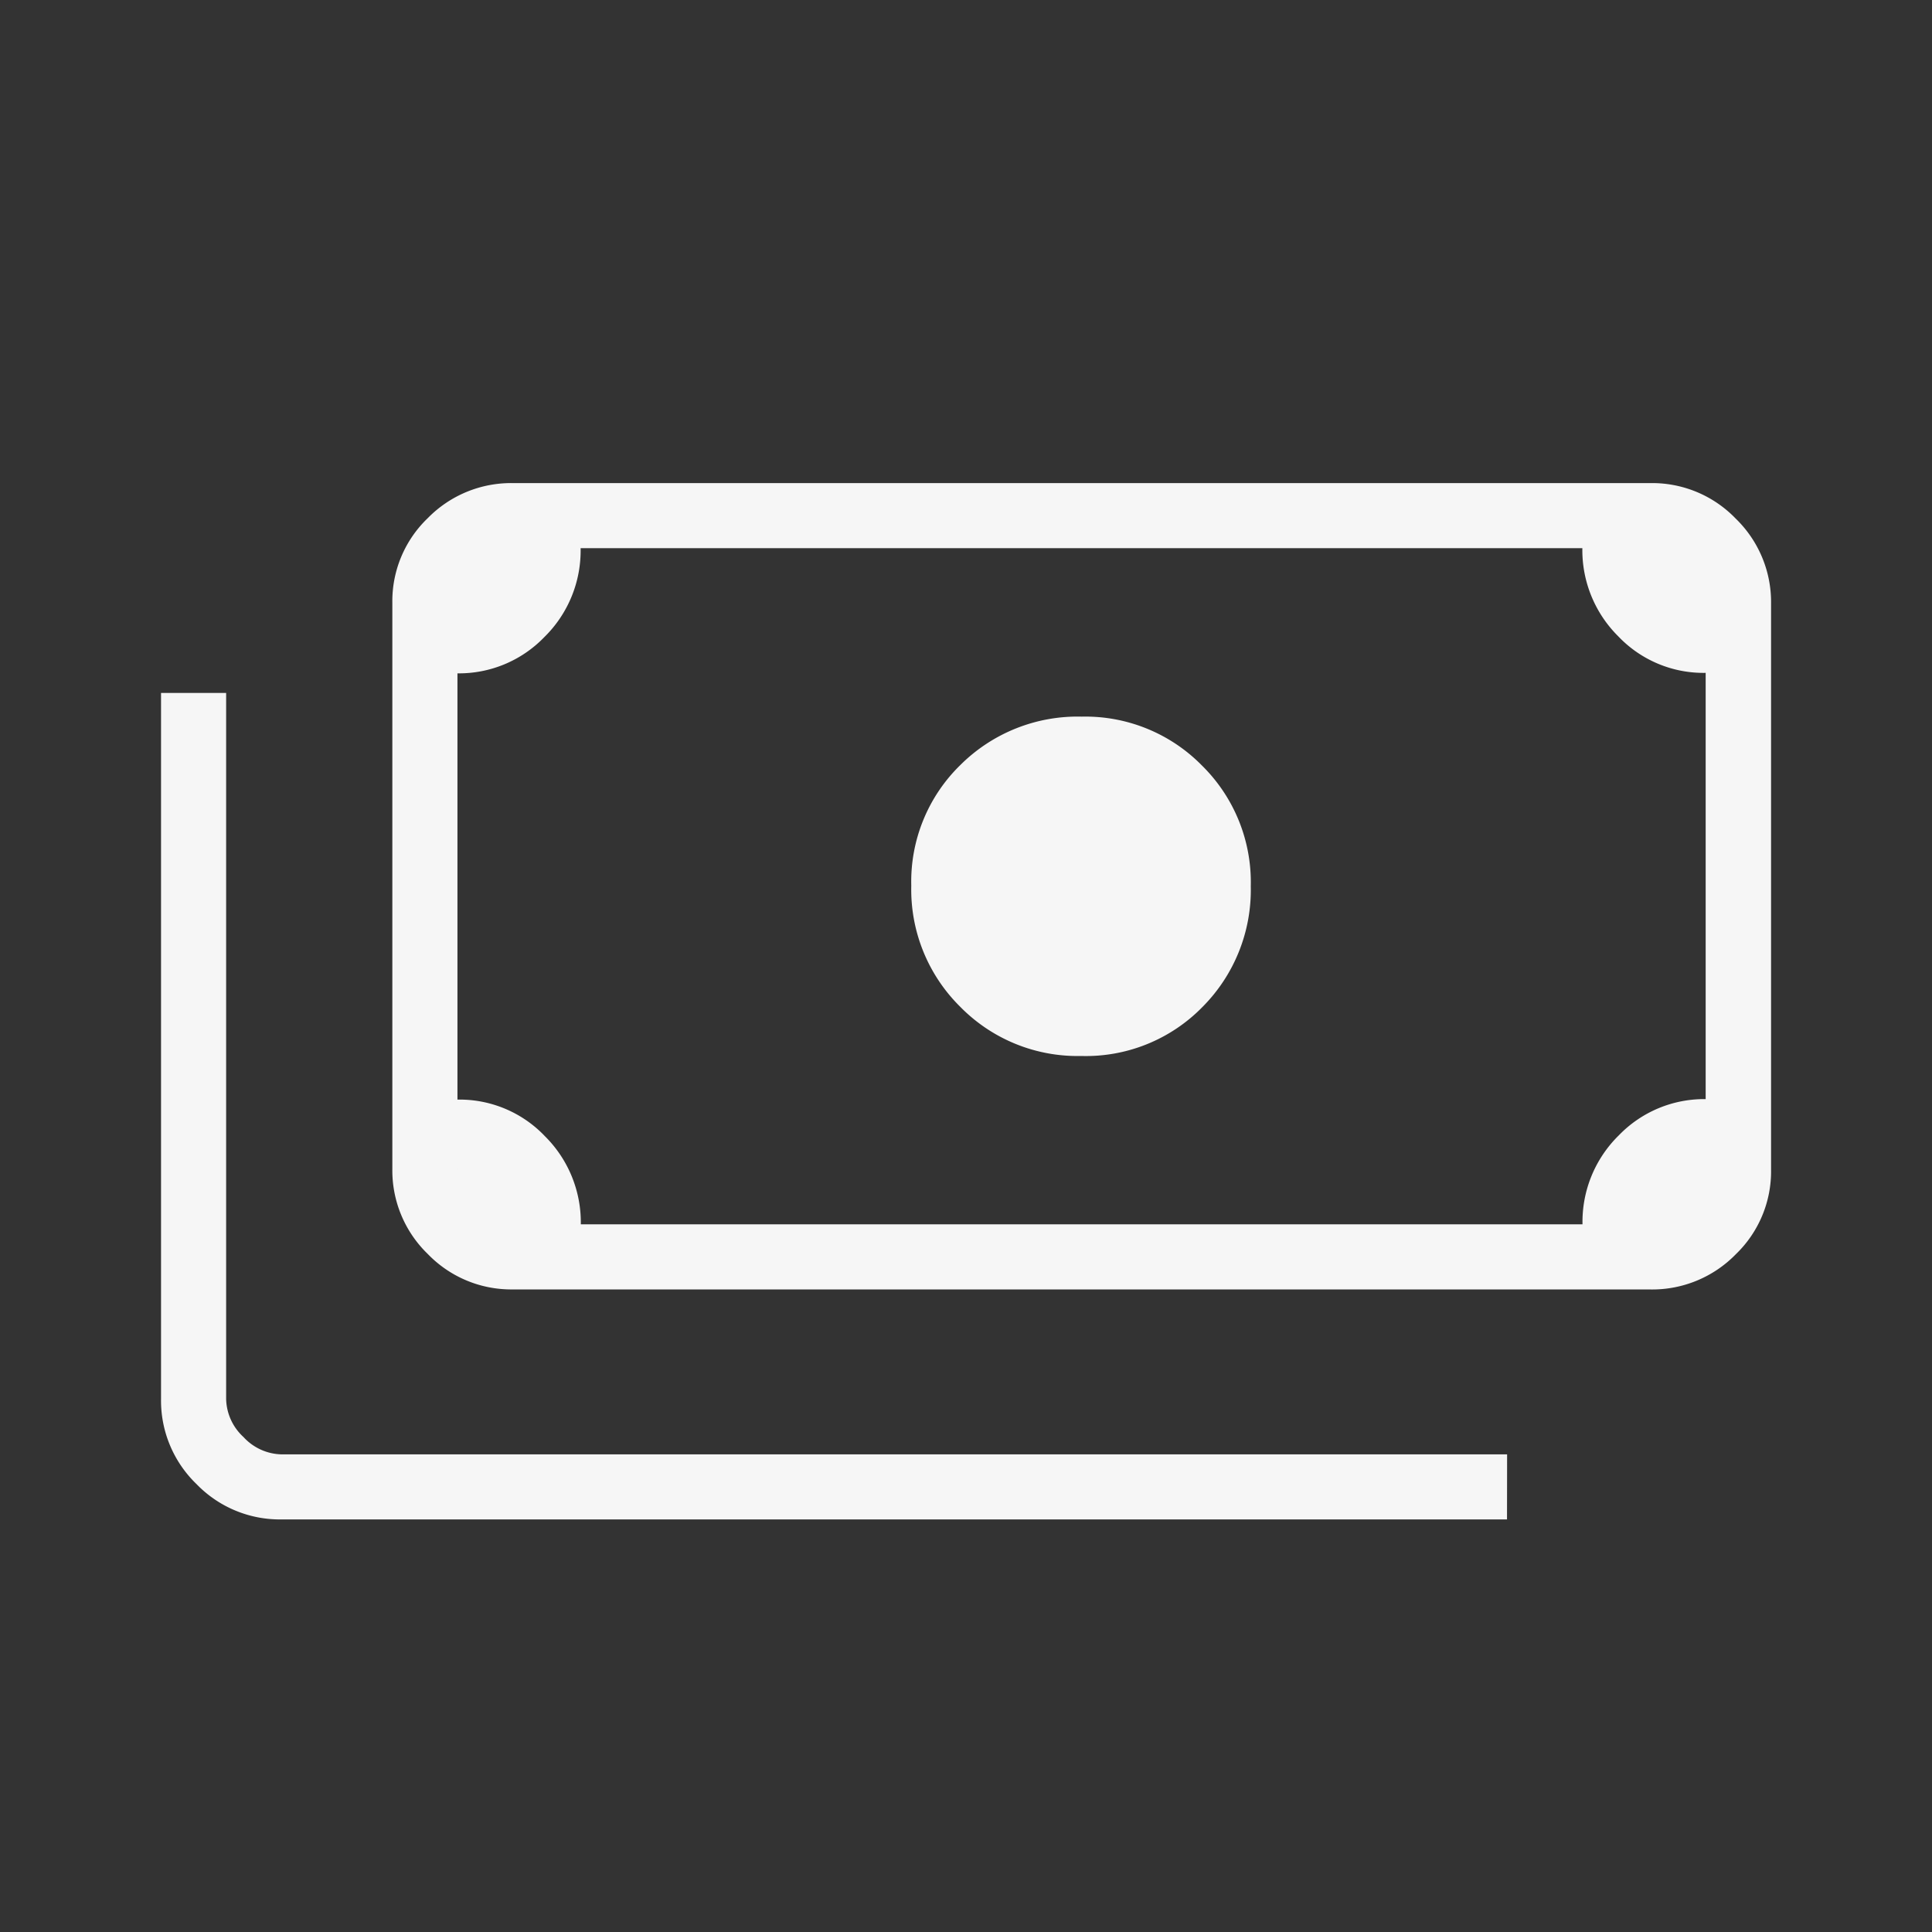 <svg id="money" xmlns="http://www.w3.org/2000/svg" width="40" height="40" viewBox="0 0 40 40">
  <rect x="0" y="0" width="40" height="40" fill="#333333" stroke="none"/>
  <rect id="BASE" width="40" height="40" fill="none"/>
  <path id="payments_20dp_343339_FILL0_wght200_GRAD-25_opsz20" d="M141.51-701.368a3.4,3.4,0,0,1-2.5-1.016,3.41,3.41,0,0,1-1.016-2.51,3.369,3.369,0,0,1,1.018-2.5,3.437,3.437,0,0,1,2.512-1,3.383,3.383,0,0,1,2.487,1.011,3.39,3.39,0,0,1,1.012,2.5,3.433,3.433,0,0,1-1,2.5A3.375,3.375,0,0,1,141.51-701.368Zm-11.764,4.833a2.4,2.4,0,0,1-1.763-.734,2.406,2.406,0,0,1-.733-1.764v-11.714a2.38,2.38,0,0,1,.733-1.756,2.414,2.414,0,0,1,1.763-.726H153.3a2.4,2.4,0,0,1,1.762.734,2.407,2.407,0,0,1,.733,1.764v11.714a2.382,2.382,0,0,1-.733,1.757,2.415,2.415,0,0,1-1.762.726Zm1.405-1.348h20.74a2.507,2.507,0,0,1,.75-1.84,2.456,2.456,0,0,1,1.8-.752V-709.3a2.436,2.436,0,0,1-1.811-.758,2.513,2.513,0,0,1-.742-1.824h-20.74a2.507,2.507,0,0,1-.75,1.84,2.454,2.454,0,0,1-1.8.752v8.825a2.438,2.438,0,0,1,1.811.758A2.514,2.514,0,0,1,131.152-697.883Zm19.177,6.11H124.956a2.4,2.4,0,0,1-1.762-.733,2.4,2.4,0,0,1-.733-1.762v-14.616h1.348v14.616a1.1,1.1,0,0,0,.359.789,1.1,1.1,0,0,0,.789.359h25.373Zm-20.582-6.11H128.6v-14h1.148a1.1,1.1,0,0,0-.807.341,1.1,1.1,0,0,0-.341.807v11.7a1.1,1.1,0,0,0,.341.807A1.1,1.1,0,0,0,129.746-697.883Z" transform="translate(-119.127 723.231)" fill="#f6f6f6"/>
</svg>
